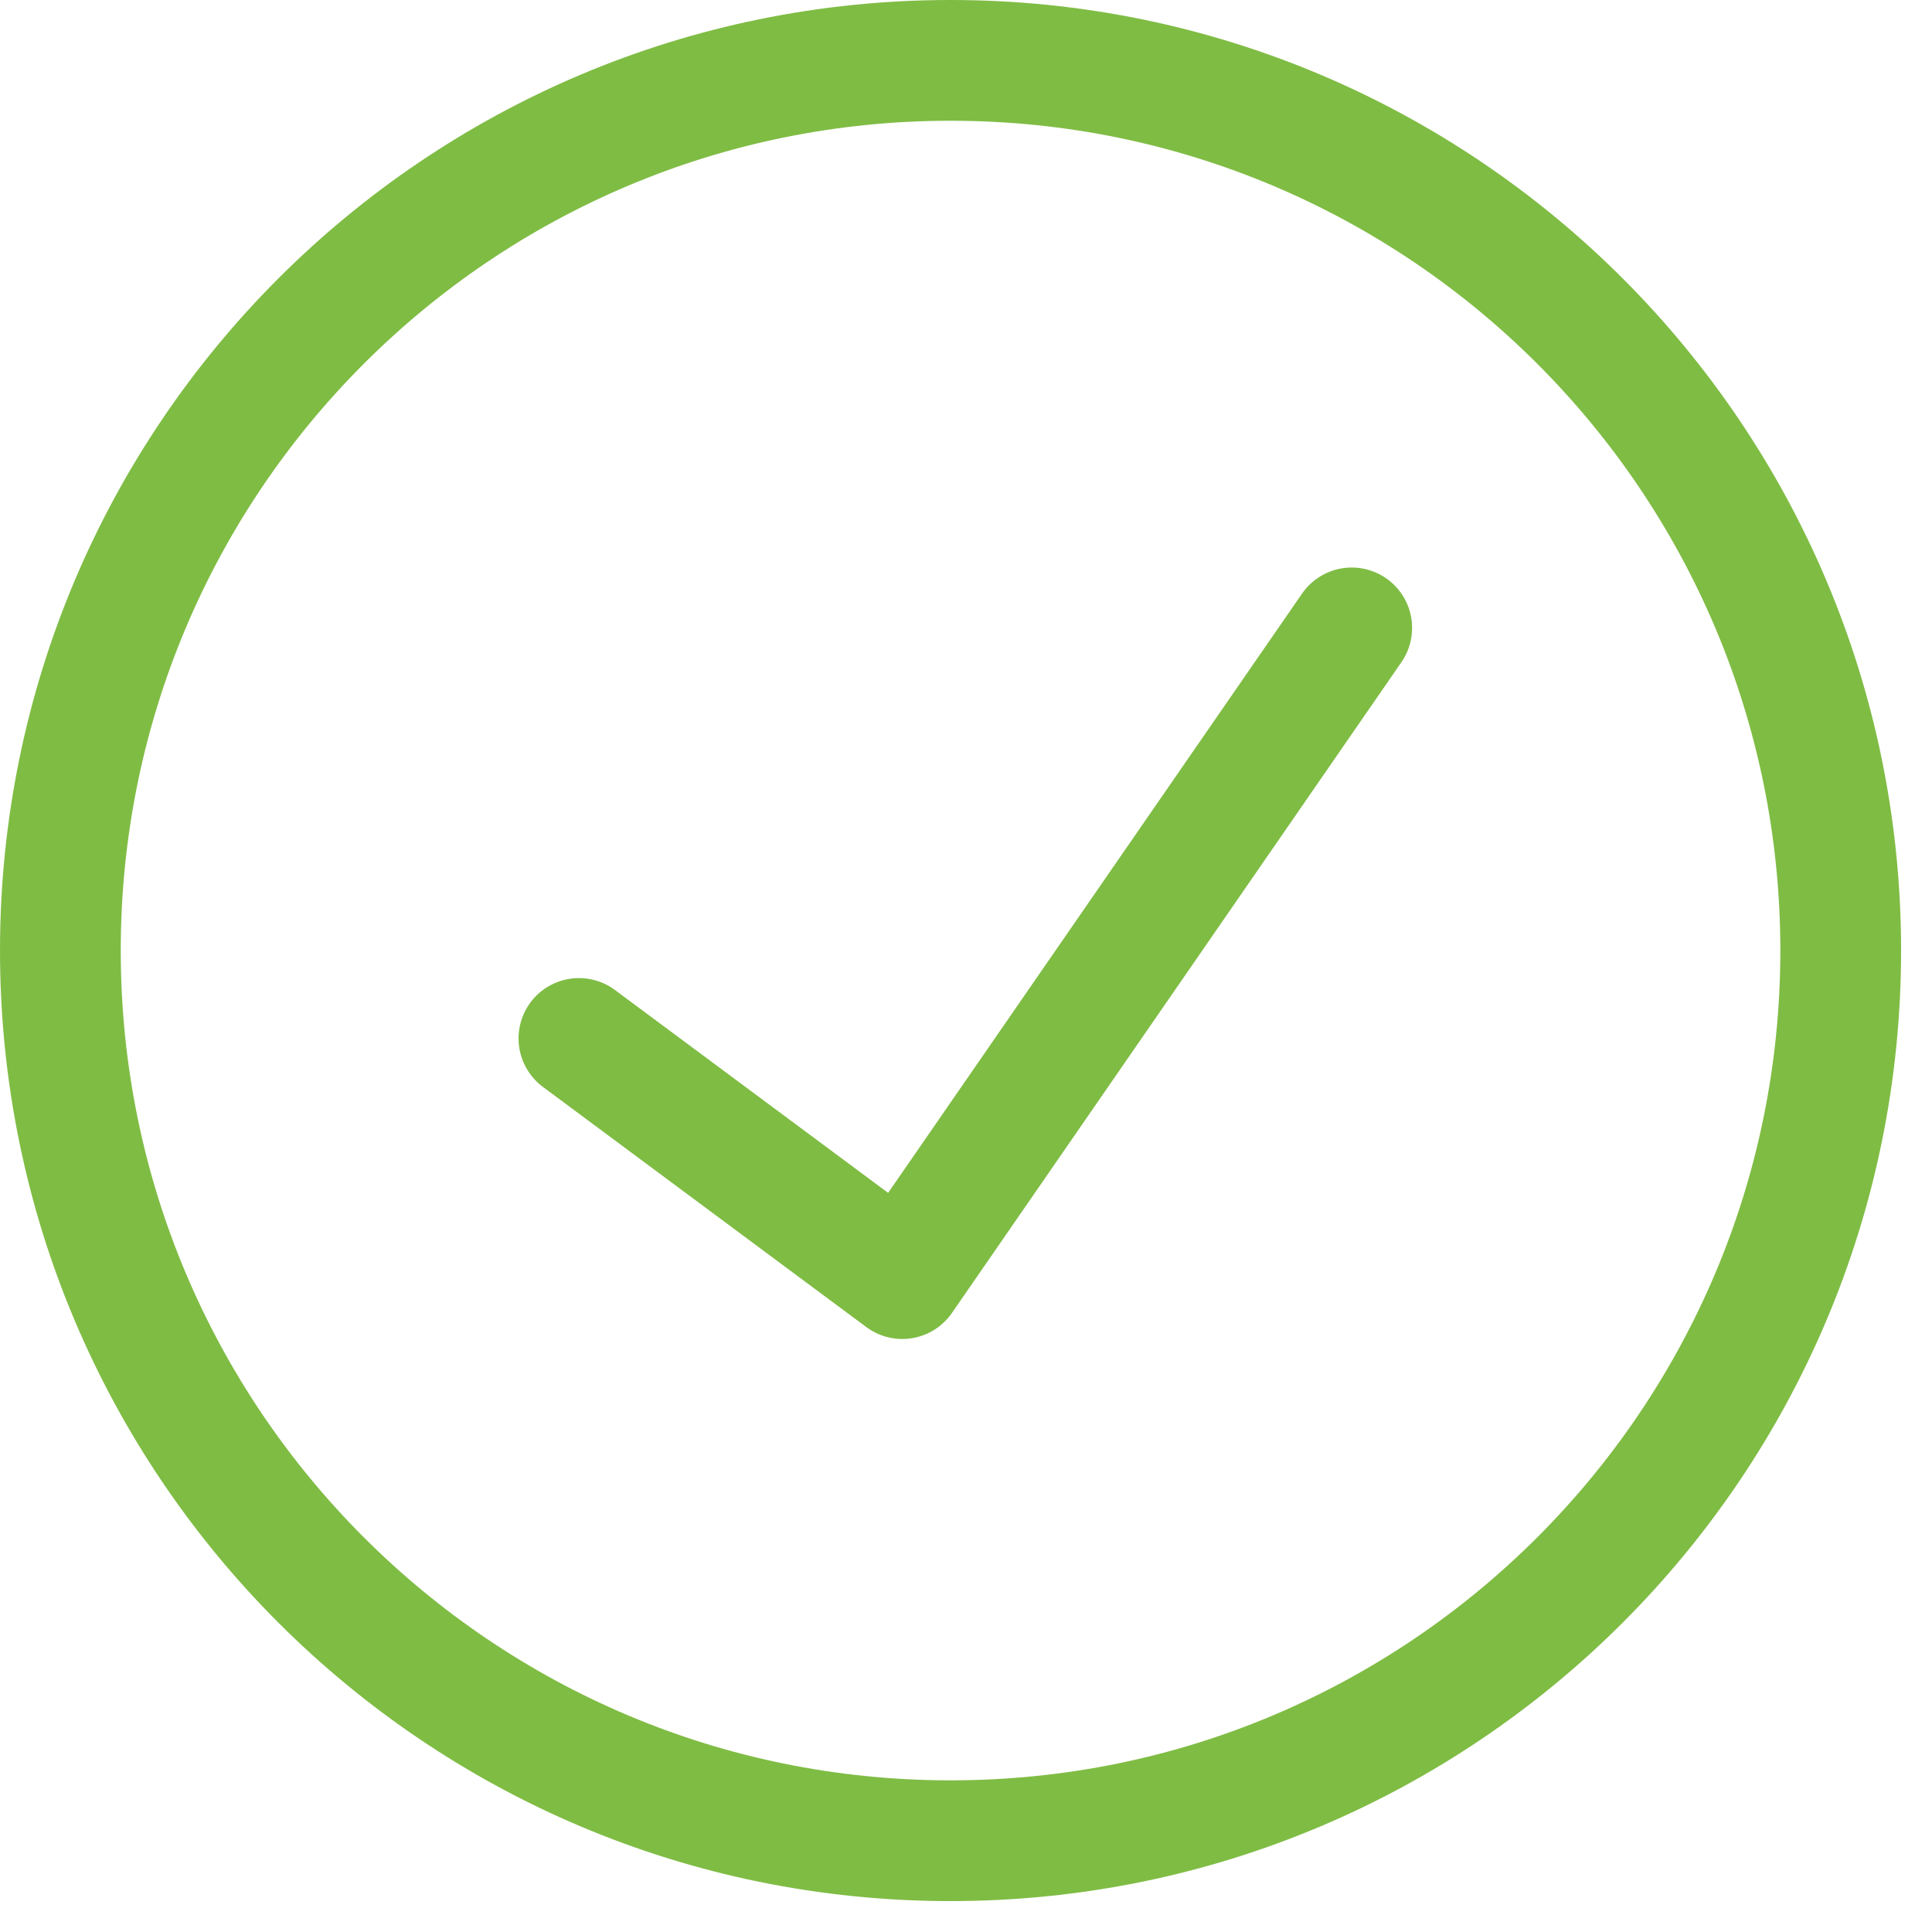 <svg width="40" height="40" viewBox="0 0 40 40" fill="none" xmlns="http://www.w3.org/2000/svg">
<g clip-path="url(#clip0)">
<path d="M19.68 38.11C29.859 38.11 38.11 29.859 38.11 19.68C38.11 9.501 29.859 1.25 19.68 1.25C9.501 1.25 1.25 9.501 1.25 19.68C1.25 29.859 9.501 38.11 19.68 38.11Z" stroke="#7FBC44" stroke-width="2.5" stroke-miterlimit="10" stroke-linecap="round" stroke-linejoin="round"/>
<path d="M11.986 21.5L18.681 26.472L27.986 13" stroke="#7FBC44" stroke-width="2.5" stroke-miterlimit="10" stroke-linecap="round" stroke-linejoin="round"/>
</g>
<defs>
<clipPath id="clip0">
<rect width="39.35" height="39.35" fill="white"/>
</clipPath>
</defs>
</svg>
